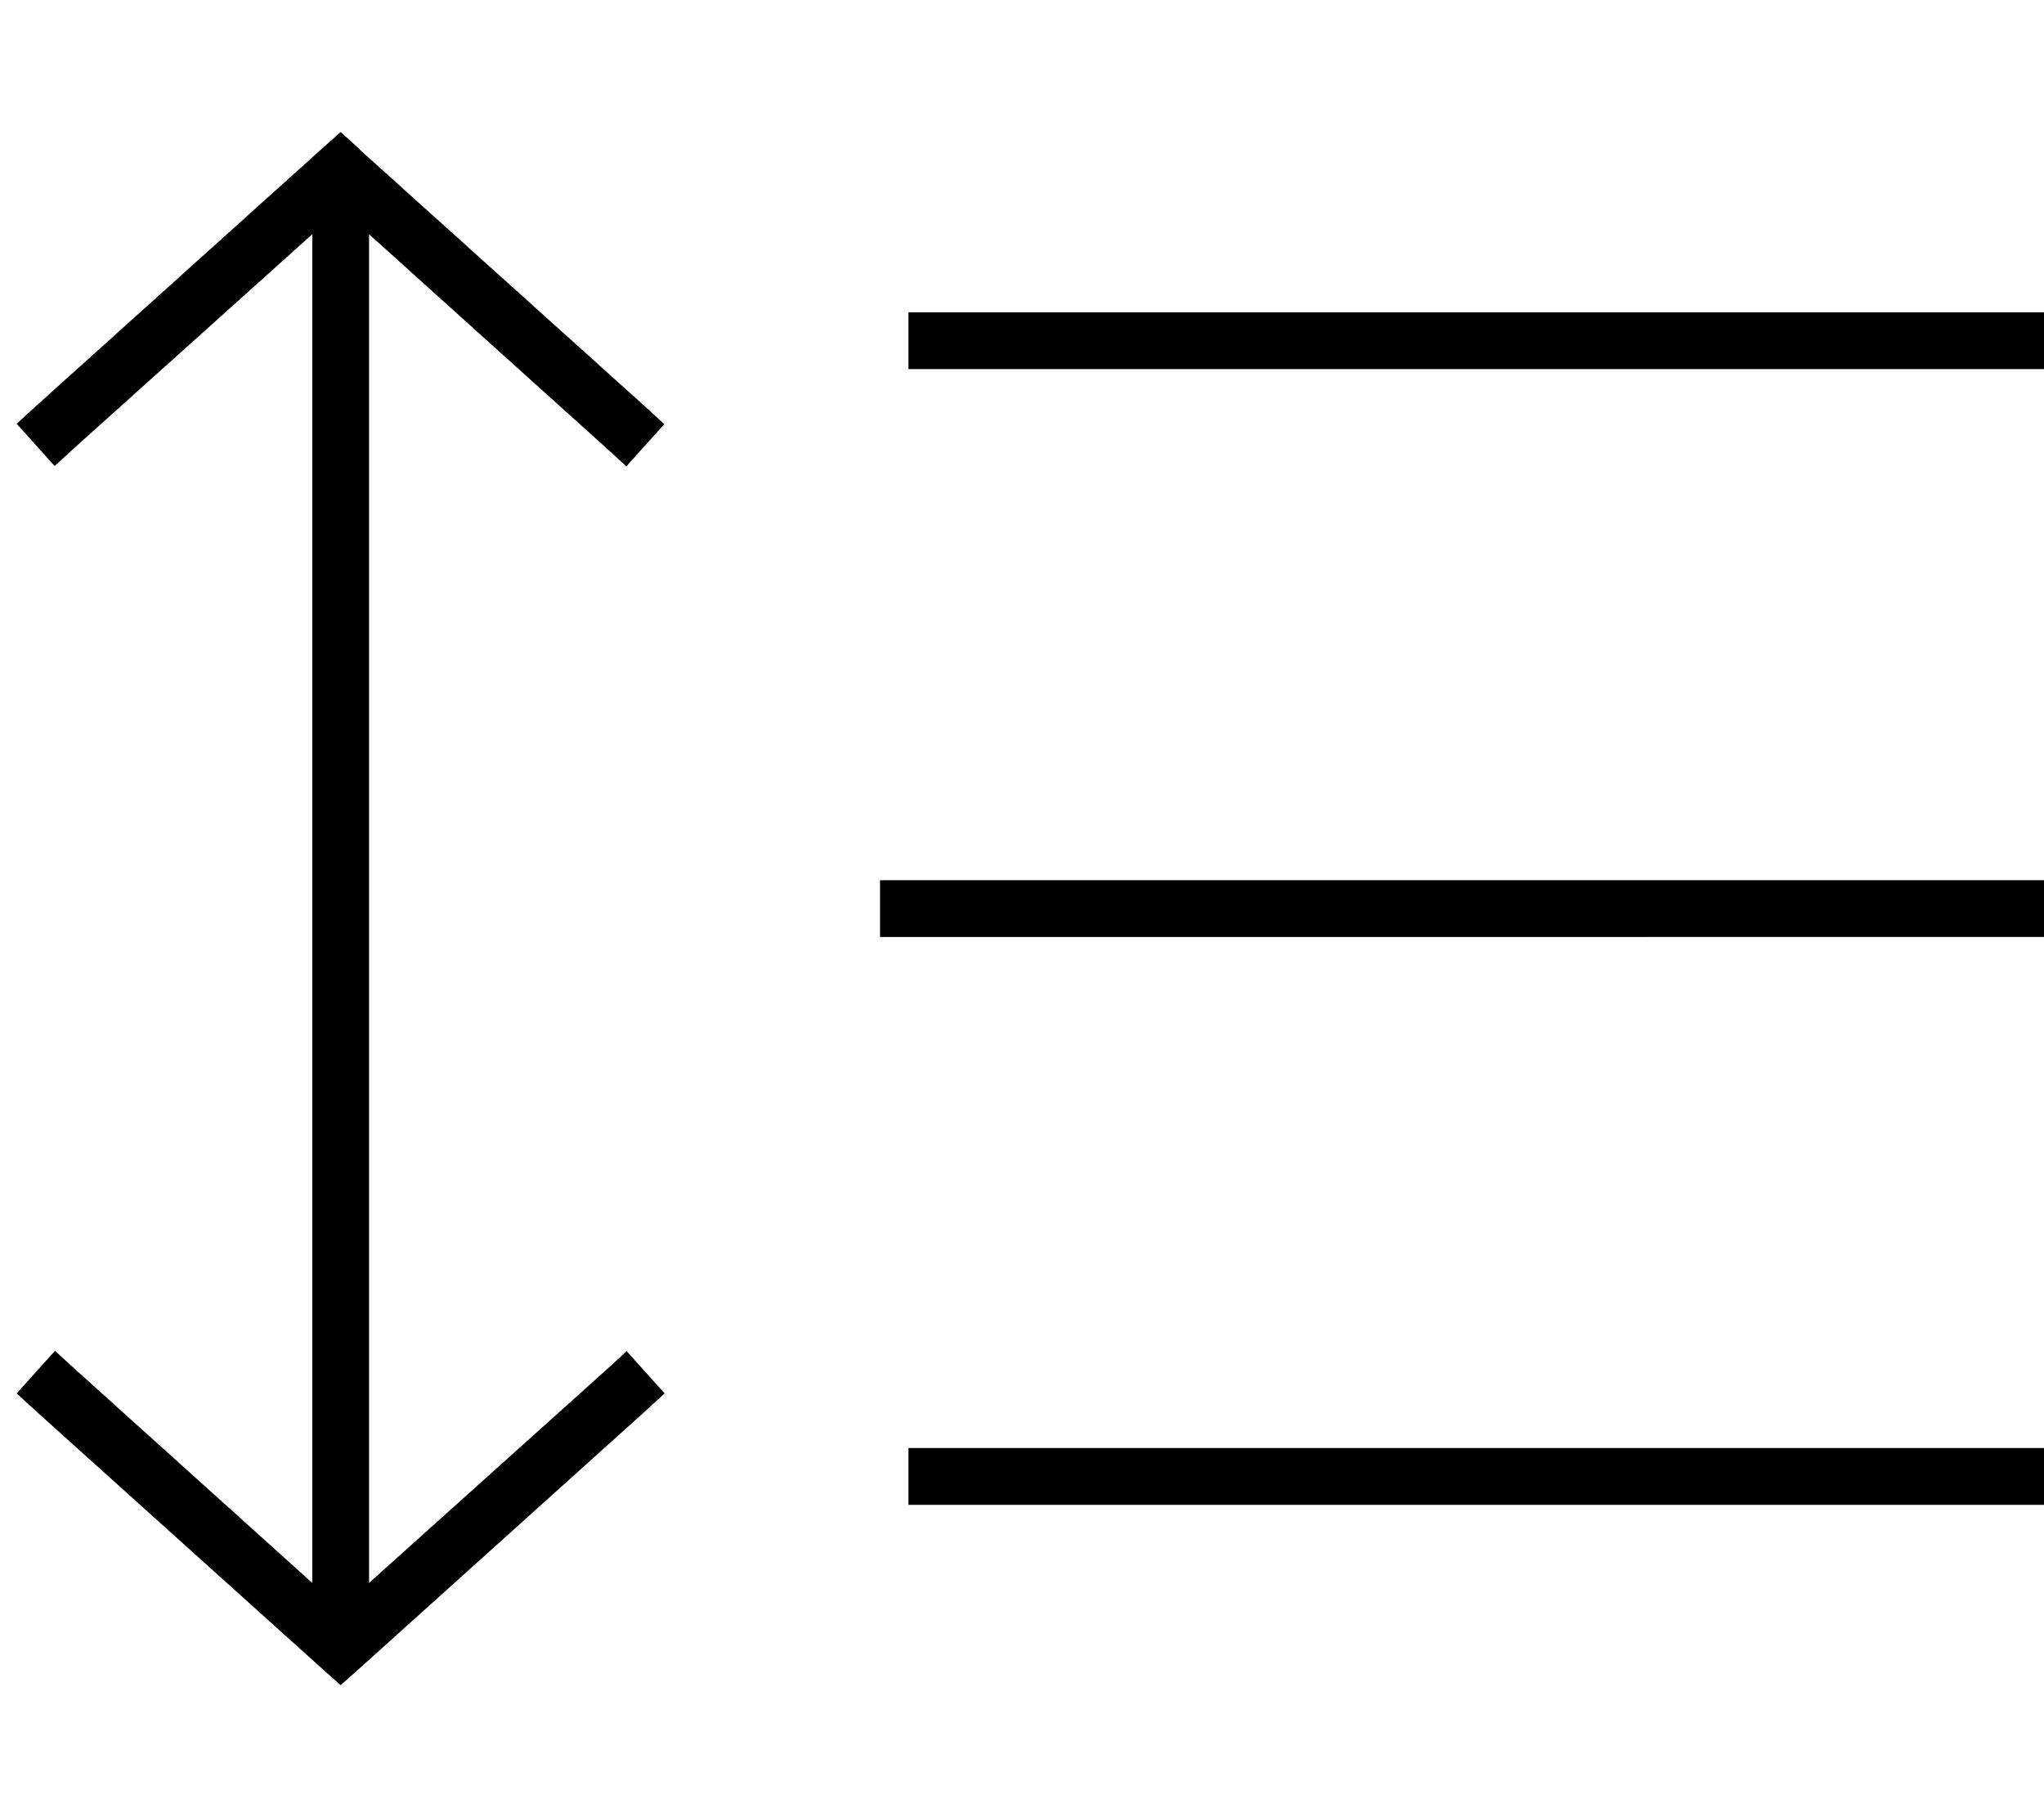 <svg xmlns="http://www.w3.org/2000/svg" viewBox="0 0 576 512"><!--! Font Awesome Pro 6.5.1 by @fontawesome - https://fontawesome.com License - https://fontawesome.com/license (Commercial License) Copyright 2023 Fonticons, Inc. --><path d="M101.4 42.1L96 37.2l-5.4 4.8-80 72-5.9 5.4 10.7 11.9 5.9-5.4L88 66V446l-66.6-60-5.9-5.4L4.7 392.6l5.9 5.4 80 72 5.4 4.8 5.4-4.8 80-72 5.9-5.4-10.7-11.9-5.9 5.4L104 446V66l66.6 60 5.9 5.4 10.7-11.9-5.9-5.4-80-72zM264 88h-8v16h8H568h8V88h-8H264zm-8 160h-8v16h8H568h8V248h-8H256zm0 160v16h8H568h8V408h-8H264h-8z"/></svg>